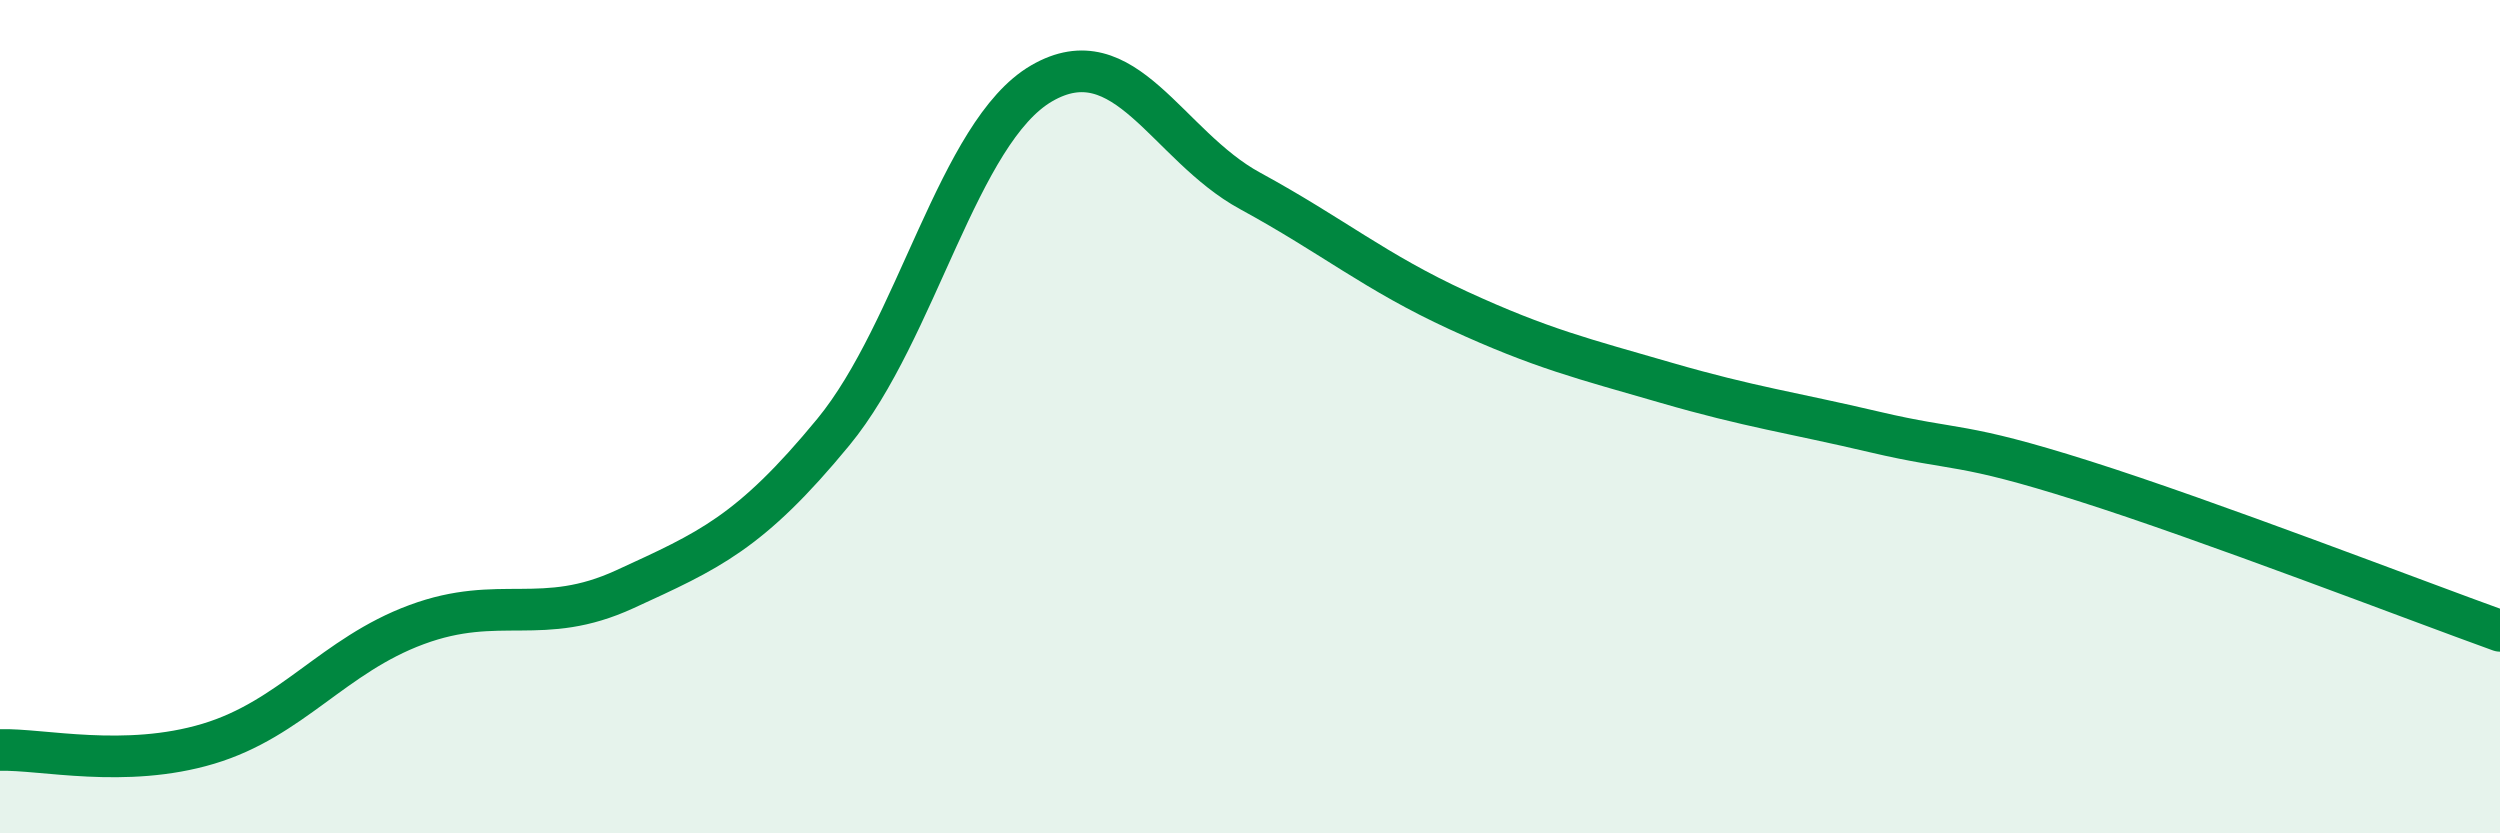 
    <svg width="60" height="20" viewBox="0 0 60 20" xmlns="http://www.w3.org/2000/svg">
      <path
        d="M 0,18 C 1,17.97 3,18.45 5,17.85 C 7,17.25 8,15.73 10,14.99 C 12,14.25 13,15.06 15,14.14 C 17,13.22 18,12.8 20,10.37 C 22,7.94 23,3.16 25,2 C 27,0.84 28,3.49 30,4.58 C 32,5.67 33,6.53 35,7.45 C 37,8.37 38,8.61 40,9.19 C 42,9.77 43,9.9 45,10.37 C 47,10.84 47,10.59 50,11.54 C 53,12.49 58,14.42 60,15.14L60 20L0 20Z"
        fill="#008740"
        opacity="0.1"
        stroke-linecap="round"
        stroke-linejoin="round"
      />
      <path
        d="M 0,18 C 1,17.97 3,18.45 5,17.85 C 7,17.25 8,15.73 10,14.99 C 12,14.25 13,15.06 15,14.14 C 17,13.22 18,12.8 20,10.37 C 22,7.94 23,3.16 25,2 C 27,0.84 28,3.49 30,4.58 C 32,5.67 33,6.53 35,7.45 C 37,8.37 38,8.61 40,9.19 C 42,9.77 43,9.9 45,10.37 C 47,10.84 47,10.59 50,11.54 C 53,12.49 58,14.42 60,15.14"
        stroke="#008740"
        stroke-width="1"
        fill="none"
        stroke-linecap="round"
        stroke-linejoin="round"
      />
    </svg>
  